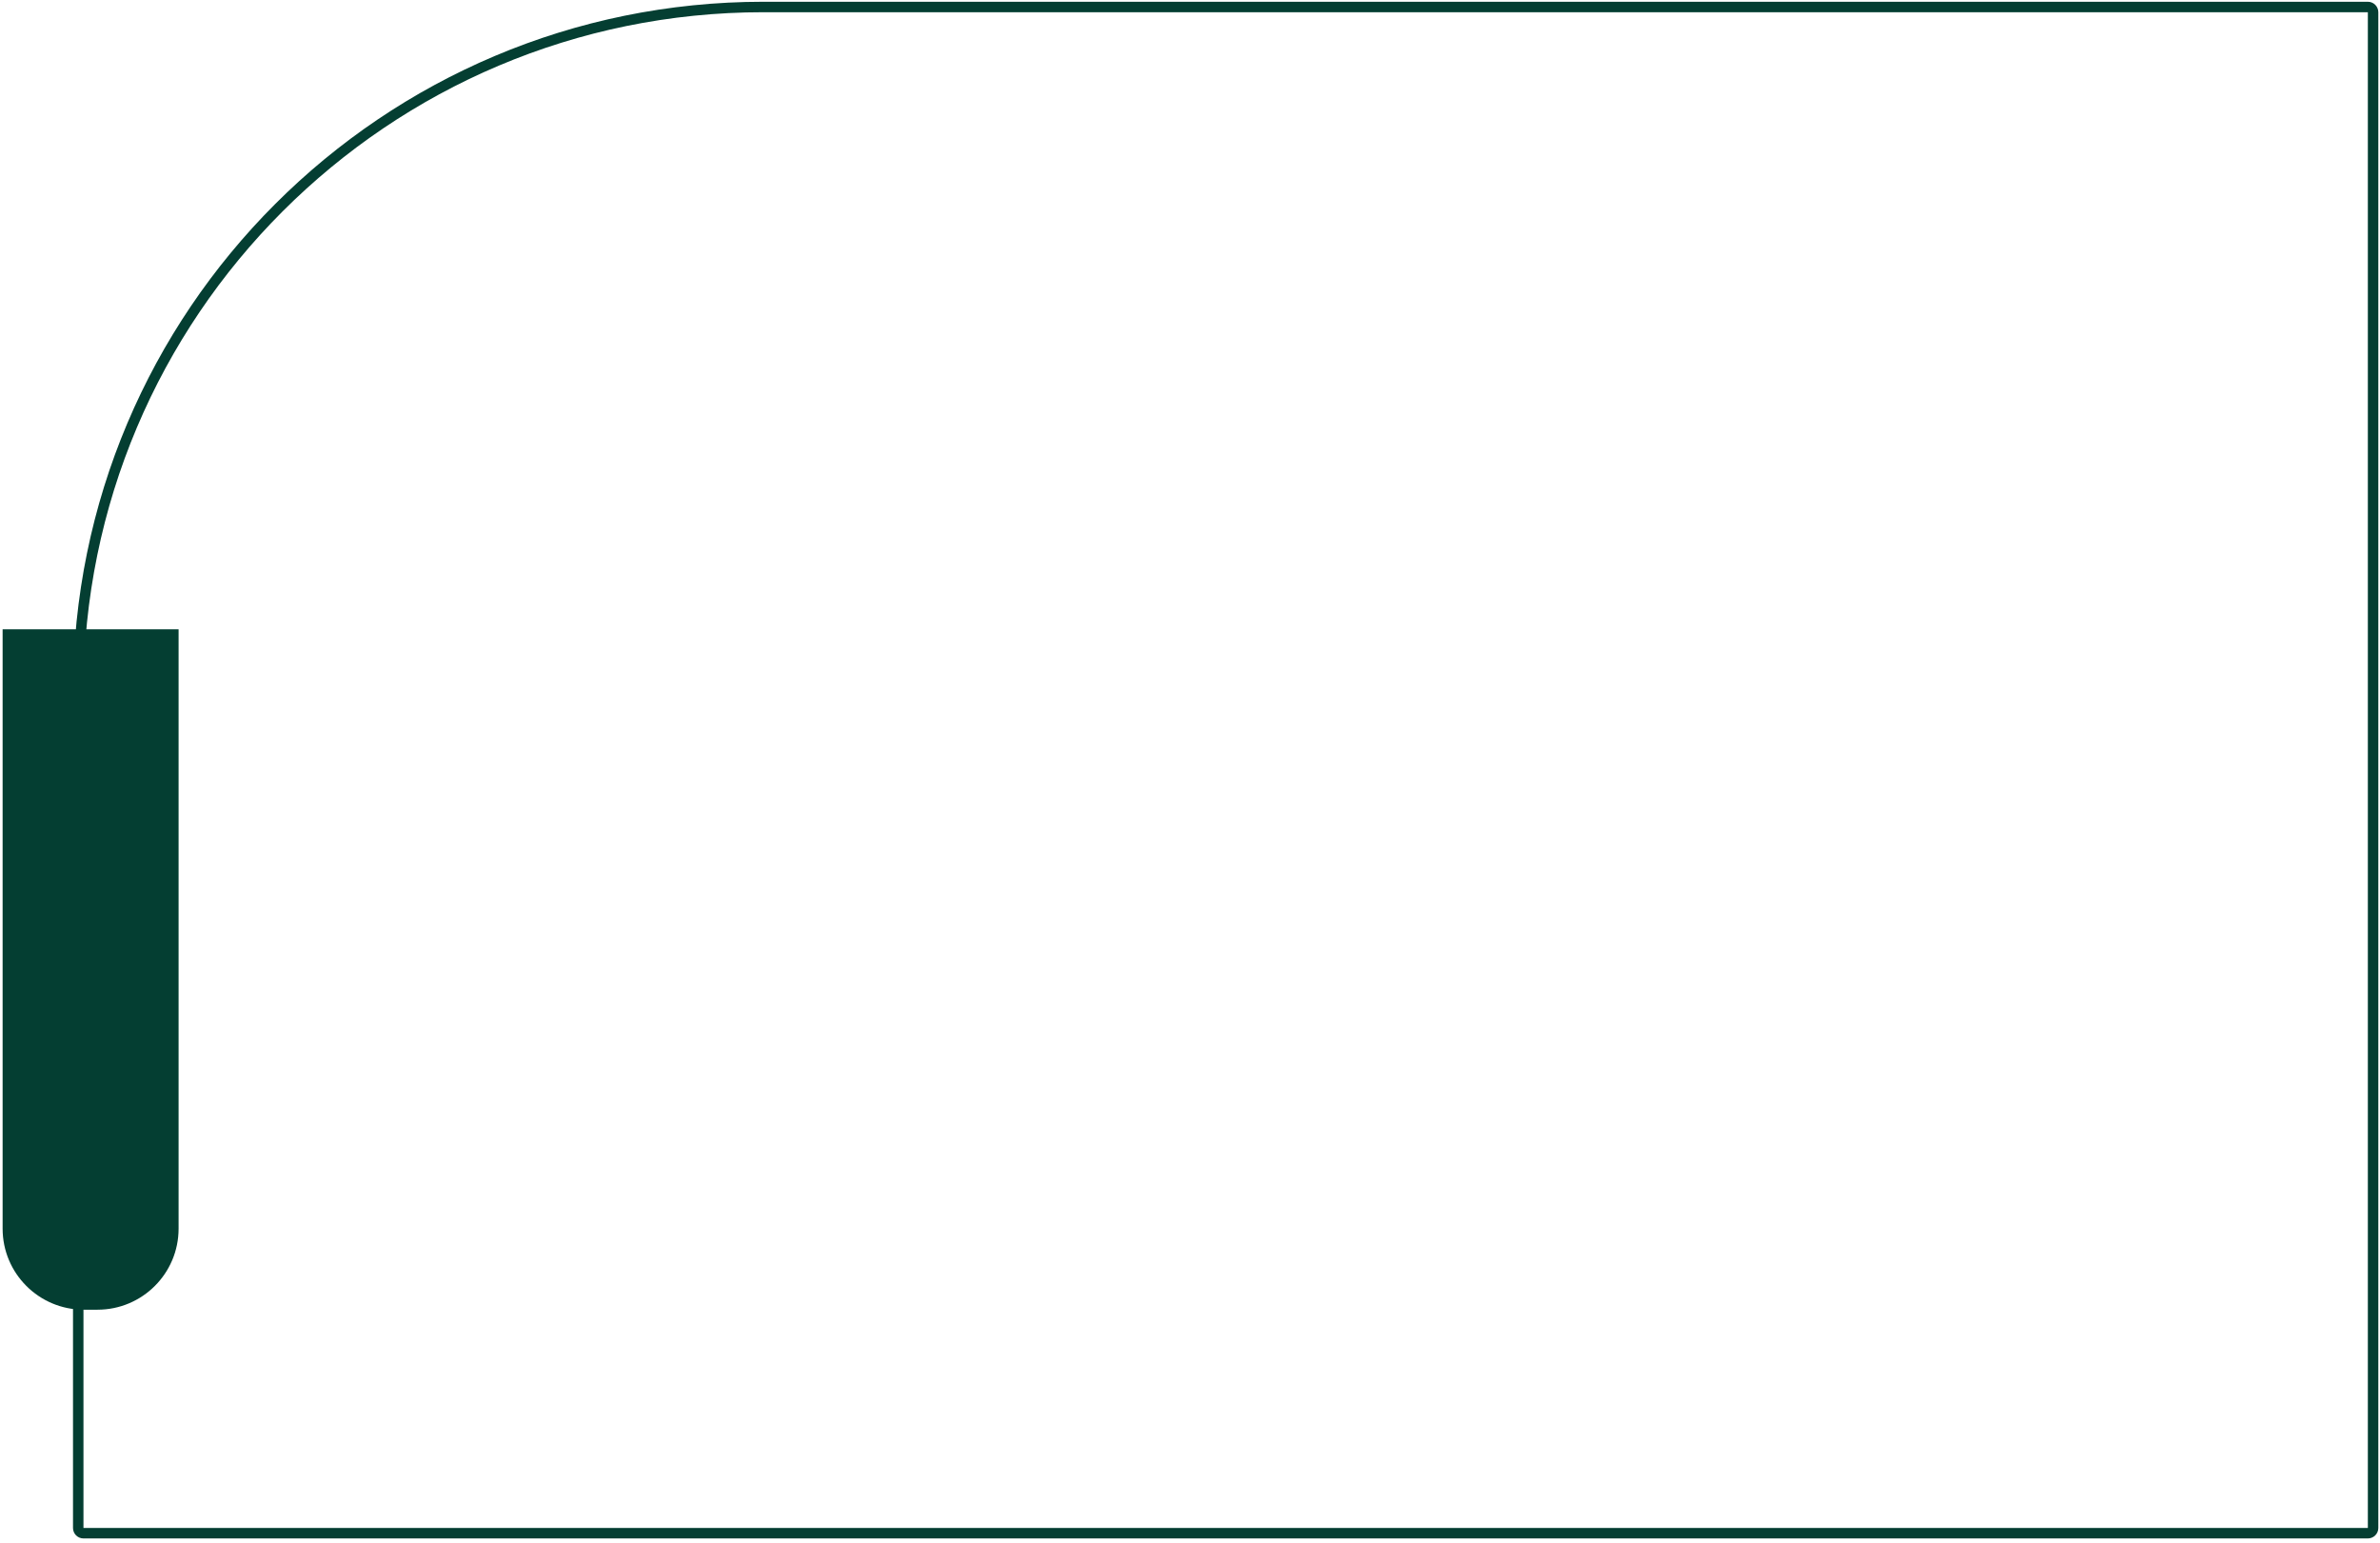 <svg width="455" height="295" viewBox="0 0 455 295" fill="none" xmlns="http://www.w3.org/2000/svg">
<path d="M14.957 132.336C14.957 59.986 73.608 1.336 145.957 1.336H452.678C453.231 1.336 453.678 1.783 453.678 2.336V292.15C453.678 292.702 453.231 293.15 452.678 293.15H15.957C15.405 293.15 14.957 292.702 14.957 292.15V132.336Z" stroke="#043E32" stroke-width="2"/>
<path d="M0.5 120.329H34.143L34.143 234.914C34.143 243.475 27.203 250.414 18.643 250.414H16C7.44 250.414 0.5 243.475 0.5 234.914L0.5 120.329Z" fill="#043E32"/>
</svg>
